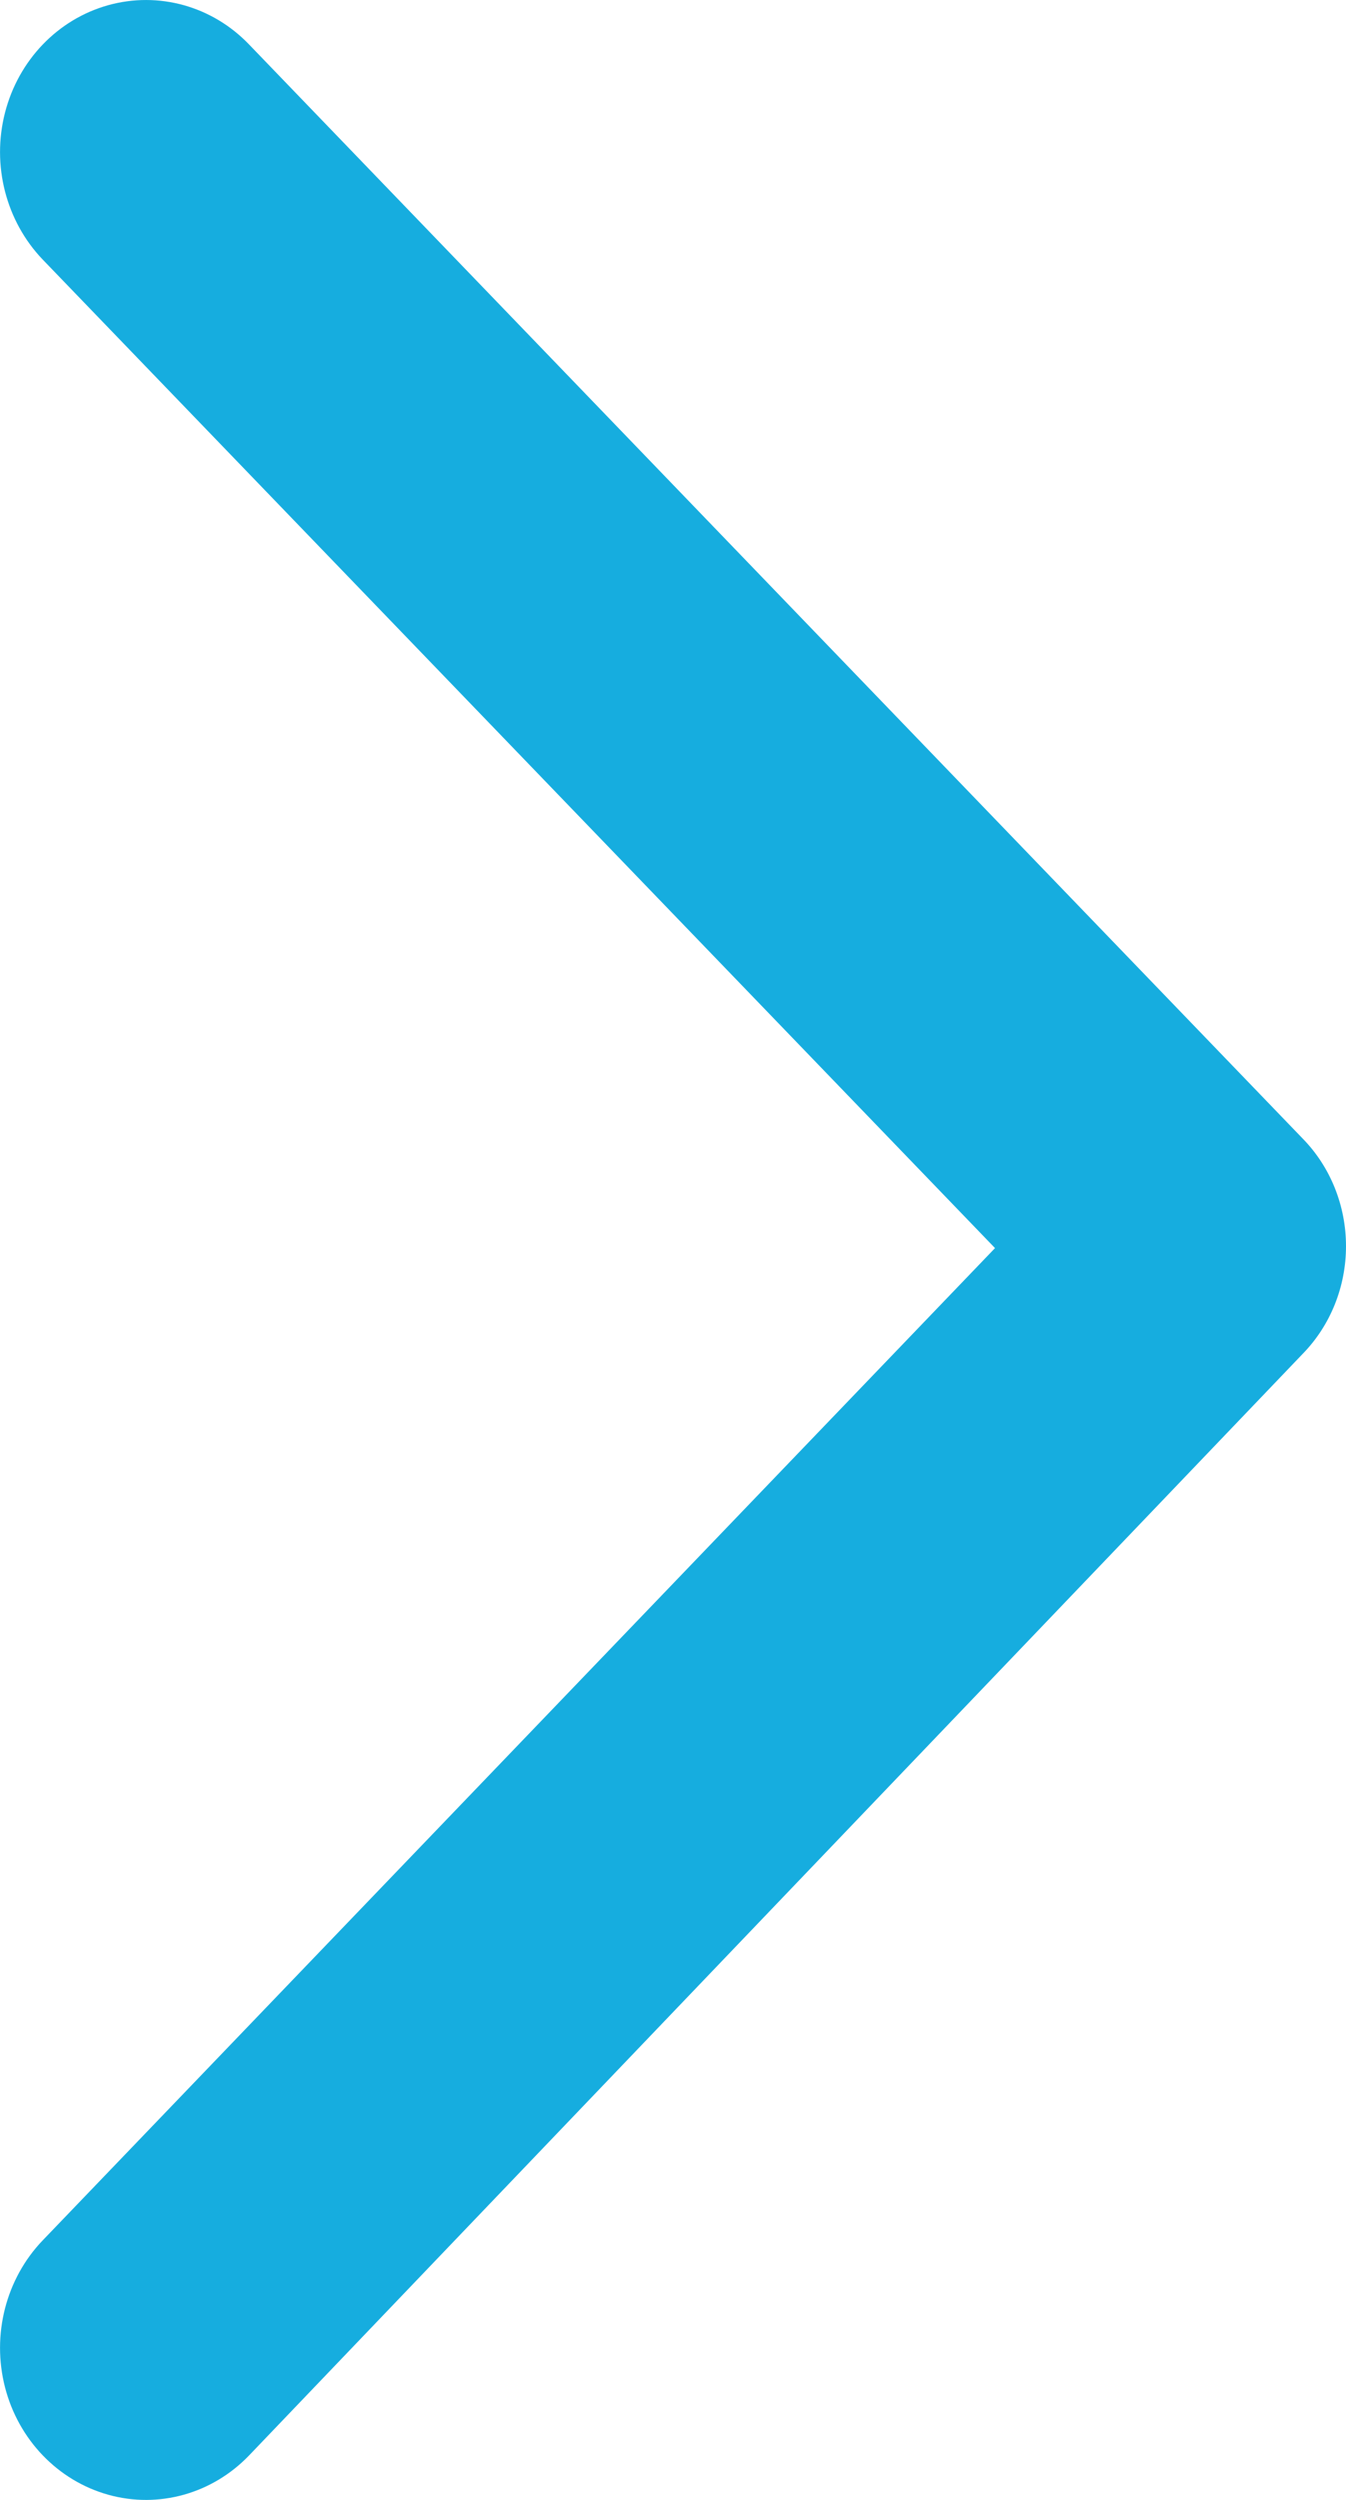 <svg xmlns="http://www.w3.org/2000/svg" xmlns:xlink="http://www.w3.org/1999/xlink" id="Layer_1" x="0px" y="0px" width="21px" height="39px" viewBox="0 0 21 39" xml:space="preserve"><path fill="#16ADDF" d="M3.887,0.695c-0.575-0.6-1.413-0.833-2.199-0.614C0.902,0.3,0.288,0.939,0.078,1.758 c-0.21,0.818,0.014,1.692,0.589,2.292l14.857,15.421L0.667,34.95c-0.575,0.599-0.799,1.473-0.589,2.292 c0.21,0.818,0.824,1.457,1.61,1.677c0.786,0.22,1.624-0.015,2.199-0.614l16.439-17.186C20.758,20.676,21,20.072,21,19.441 c0-0.63-0.242-1.235-0.674-1.677L3.887,0.695z"></path></svg>